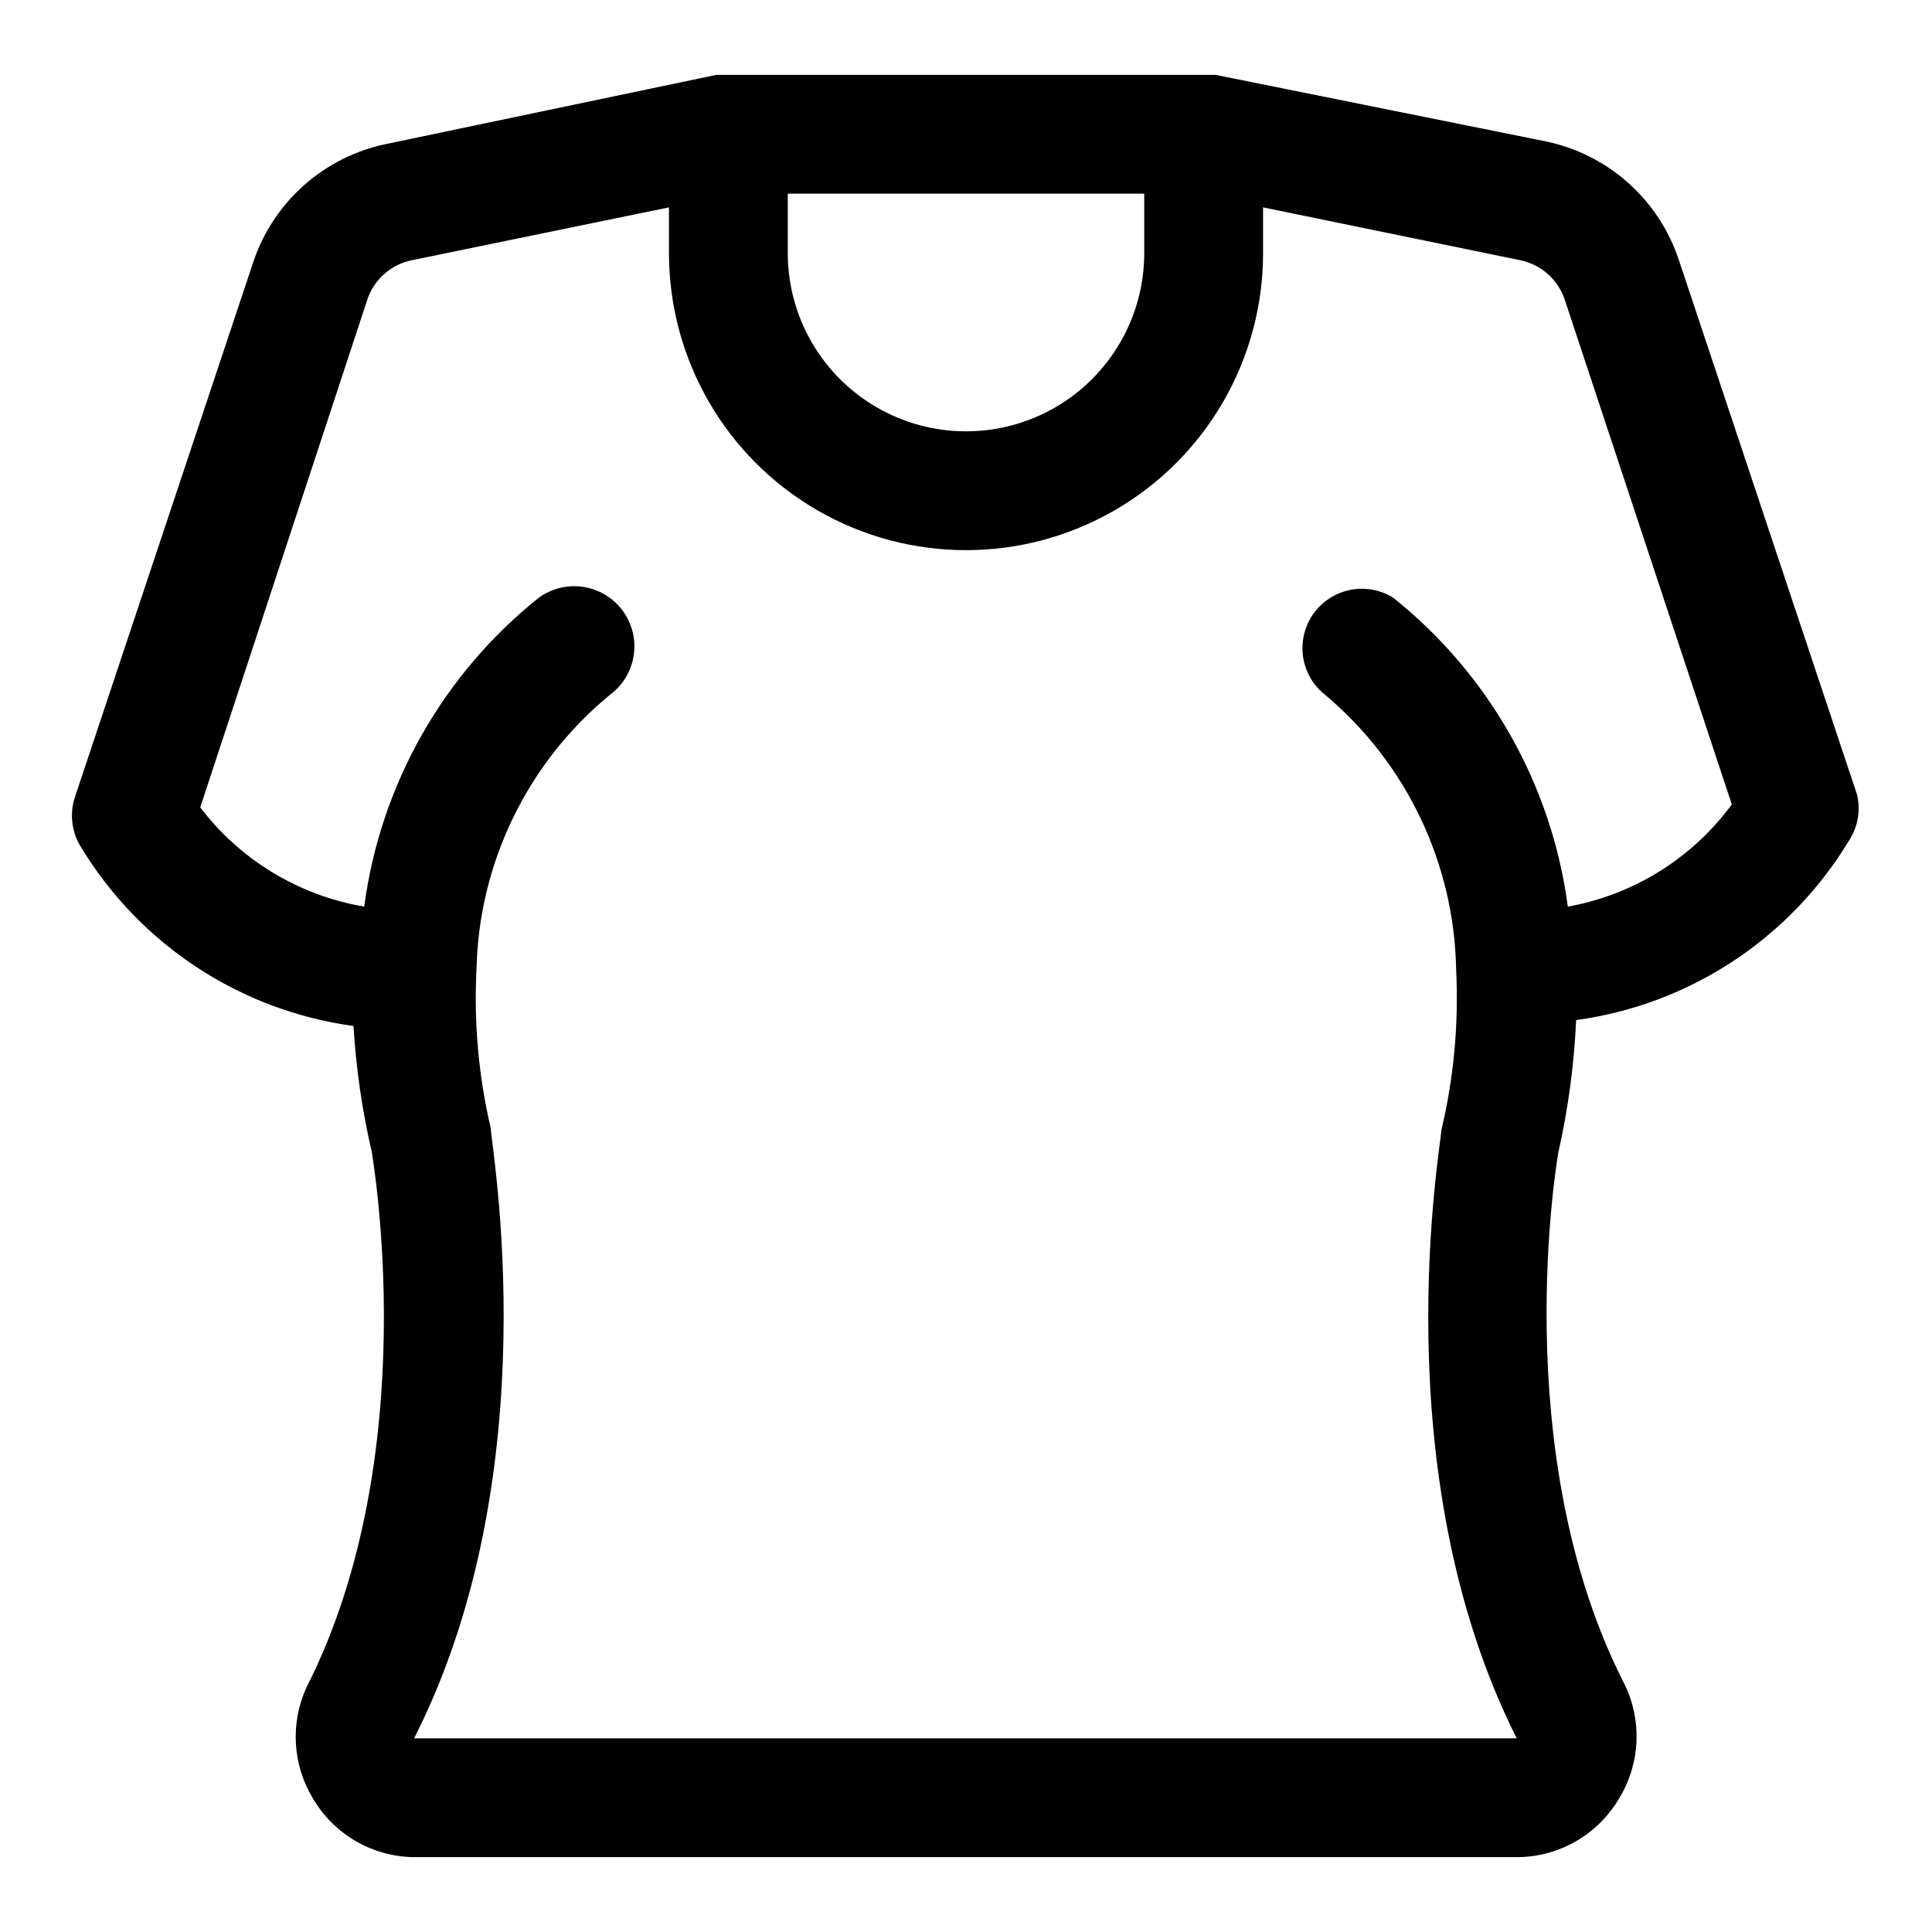 <?xml version="1.0" encoding="UTF-8"?>
<!-- Uploaded to: ICON Repo, www.iconrepo.com, Generator: ICON Repo Mixer Tools -->
<svg fill="#000000" width="800px" height="800px" version="1.1" viewBox="144 144 512 512" xmlns="http://www.w3.org/2000/svg">
 <path d="m636.16 354.66-47.23-141.7h-0.004c-2.594-7.887-7.219-14.949-13.41-20.477s-13.727-9.324-21.855-11.012l-87.535-17.637h-132.25l-87.223 18.266c-8.184 1.637-15.789 5.414-22.039 10.945s-10.922 12.617-13.543 20.543l-47.23 141.7h-0.004c-1.457 4.496-0.824 9.406 1.734 13.383 15.699 25.797 42.188 43.148 72.105 47.23 0.684 11.297 2.316 22.516 4.883 33.535 0 0.789 14.168 79.664-17.32 141.7v0.004c-4.328 9.422-3.738 20.375 1.574 29.281 5.594 9.684 15.898 15.676 27.082 15.746h292.05c11.238-0.012 21.617-6.012 27.238-15.746 5.551-9.199 6.023-20.598 1.258-30.227-31.488-61.715-17.477-140.59-17.477-140.75v-0.004c2.613-11.539 4.195-23.289 4.727-35.109 29.918-4.082 56.406-21.434 72.105-47.23 2.492-3.633 3.352-8.145 2.363-12.438zm-283.39-159.33h94.465v15.746c0 16.875-9.004 32.465-23.617 40.902s-32.617 8.438-47.23 0c-14.613-8.438-23.617-24.027-23.617-40.902zm206.72 188.93c-4.277-32.242-20.863-61.578-46.285-81.867-4.613-2.863-10.379-3.148-15.25-0.754-4.875 2.398-8.168 7.137-8.719 12.539-0.547 5.402 1.727 10.707 6.019 14.035 21.512 18.102 34.145 44.625 34.637 72.734 0.711 14.34-0.613 28.703-3.938 42.668 0 3.621-15.742 90.055 19.996 161.06h-292.21c36.055-71.008 20.312-157.44 20.312-161.69-3.223-13.766-4.492-27.918-3.781-42.039 0.609-28.223 13.488-54.777 35.27-72.734 4.613-3.348 7.09-8.902 6.496-14.57s-4.164-10.59-9.367-12.91c-5.207-2.32-11.254-1.688-15.867 1.66-25.418 20.289-42.008 49.625-46.285 81.867-17.297-2.93-32.832-12.332-43.453-26.293l44.238-134.45c0.863-2.644 2.41-5.016 4.484-6.867s4.602-3.121 7.324-3.68l68.172-14.016v12.125c0 28.125 15.004 54.113 39.359 68.172 24.359 14.062 54.367 14.062 78.723 0 24.355-14.059 39.359-40.047 39.359-68.172v-12.125l68.172 14.012v0.004c2.723 0.559 5.254 1.828 7.328 3.68s3.617 4.223 4.481 6.867l44.242 133.67h-0.004c-10.48 14.254-26.035 23.949-43.453 27.078z"/>
</svg>